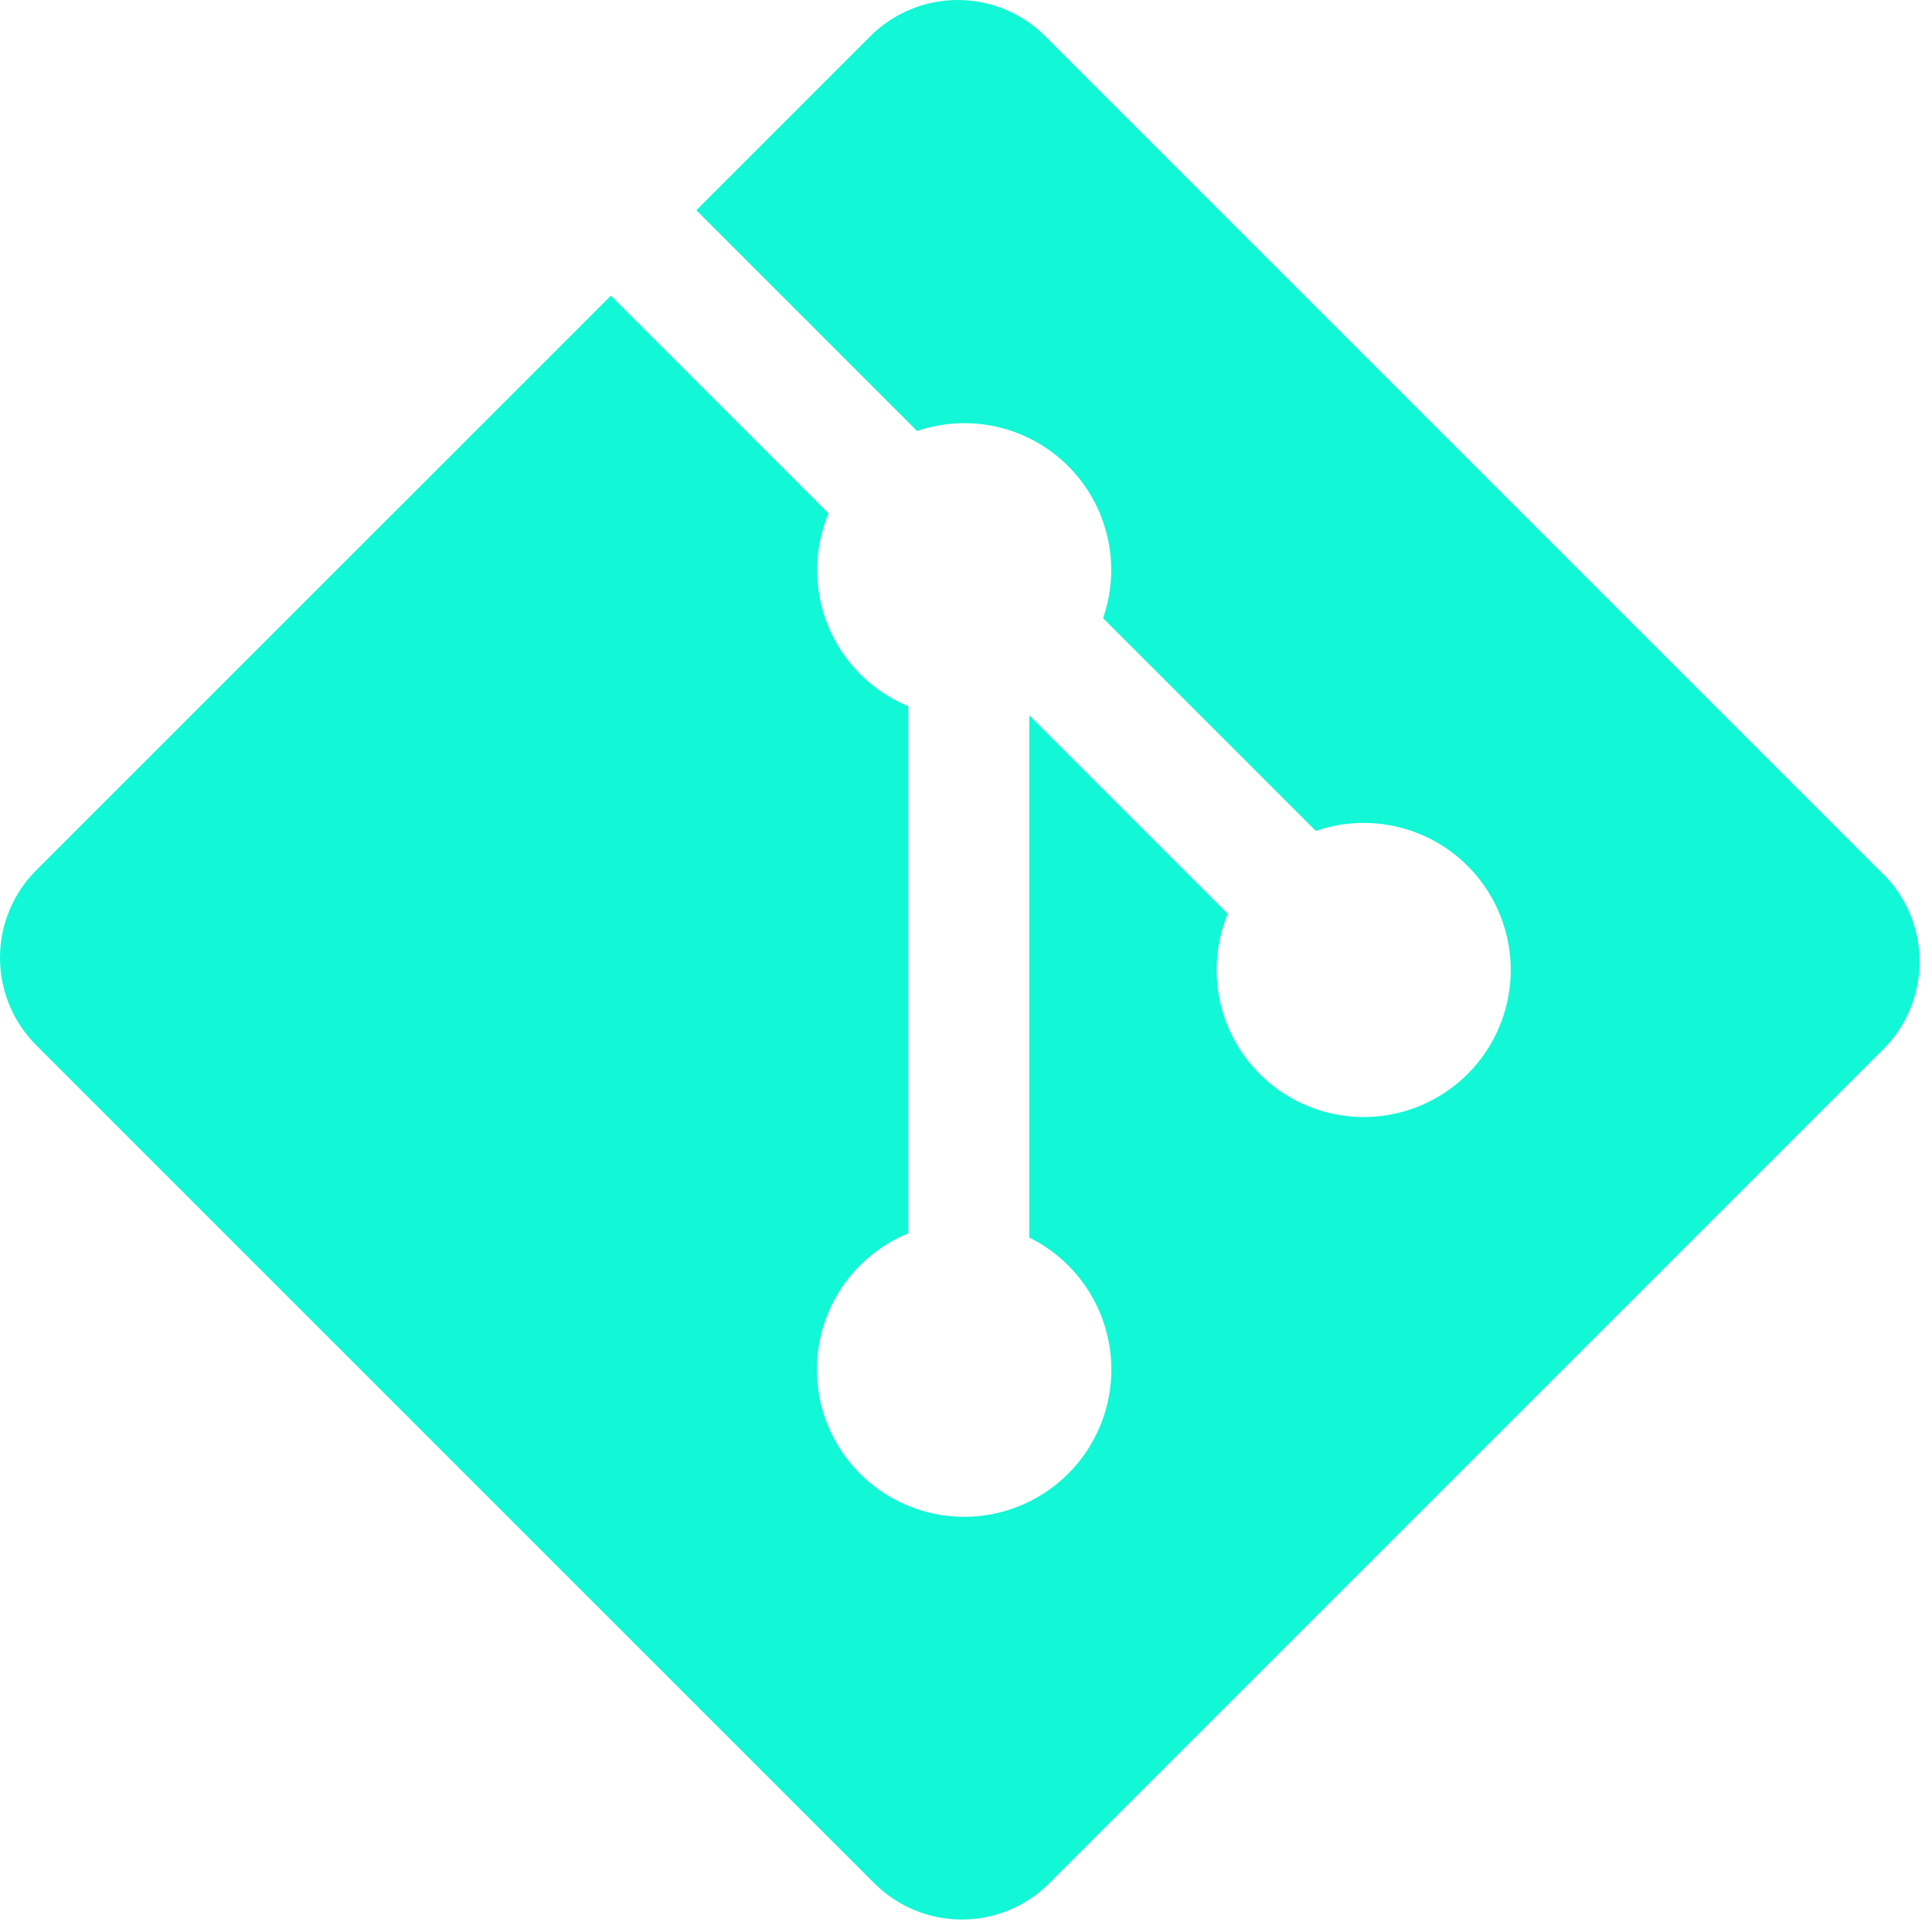 <svg width="83" height="83" viewBox="0 0 83 83" fill="none" xmlns="http://www.w3.org/2000/svg">
<path d="M80.91 37.561L44.903 1.554C43.907 0.559 42.556 0 41.148 0C39.74 0 38.389 0.559 37.393 1.554L29.916 9.031L39.401 18.516C40.519 18.135 41.722 18.077 42.872 18.346C44.022 18.616 45.073 19.203 45.906 20.041C46.738 20.879 47.319 21.934 47.581 23.086C47.843 24.238 47.777 25.44 47.389 26.556L56.53 35.697C57.896 35.227 59.383 35.239 60.741 35.732C62.099 36.225 63.247 37.169 63.994 38.406C64.74 39.643 65.04 41.098 64.844 42.53C64.648 43.961 63.967 45.282 62.915 46.272C61.862 47.262 60.503 47.862 59.062 47.971C57.621 48.08 56.187 47.692 54.997 46.872C53.808 46.051 52.936 44.848 52.526 43.463C52.116 42.077 52.194 40.593 52.746 39.258L44.219 30.731V53.166C45.517 53.807 46.555 54.872 47.162 56.186C47.768 57.499 47.906 58.981 47.553 60.384C47.199 61.786 46.375 63.026 45.218 63.895C44.062 64.764 42.642 65.21 41.197 65.159C39.751 65.108 38.366 64.563 37.273 63.615C36.181 62.667 35.446 61.373 35.192 59.949C34.938 58.525 35.18 57.056 35.877 55.789C36.574 54.521 37.685 53.531 39.024 52.983V30.34C38.253 30.023 37.553 29.557 36.963 28.969C36.373 28.38 35.905 27.681 35.586 26.911C35.267 26.141 35.104 25.316 35.105 24.482C35.107 23.649 35.273 22.824 35.594 22.055L26.245 12.702L1.555 37.389C0.559 38.386 0 39.737 0 41.146C0 42.555 0.559 43.906 1.555 44.903L37.565 80.91C38.561 81.905 39.912 82.464 41.32 82.464C42.728 82.464 44.079 81.905 45.075 80.91L80.914 45.071C81.909 44.074 82.468 42.723 82.468 41.314C82.468 39.906 81.909 38.554 80.914 37.557L80.91 37.561Z" fill="#12F7D6"/>
</svg>
